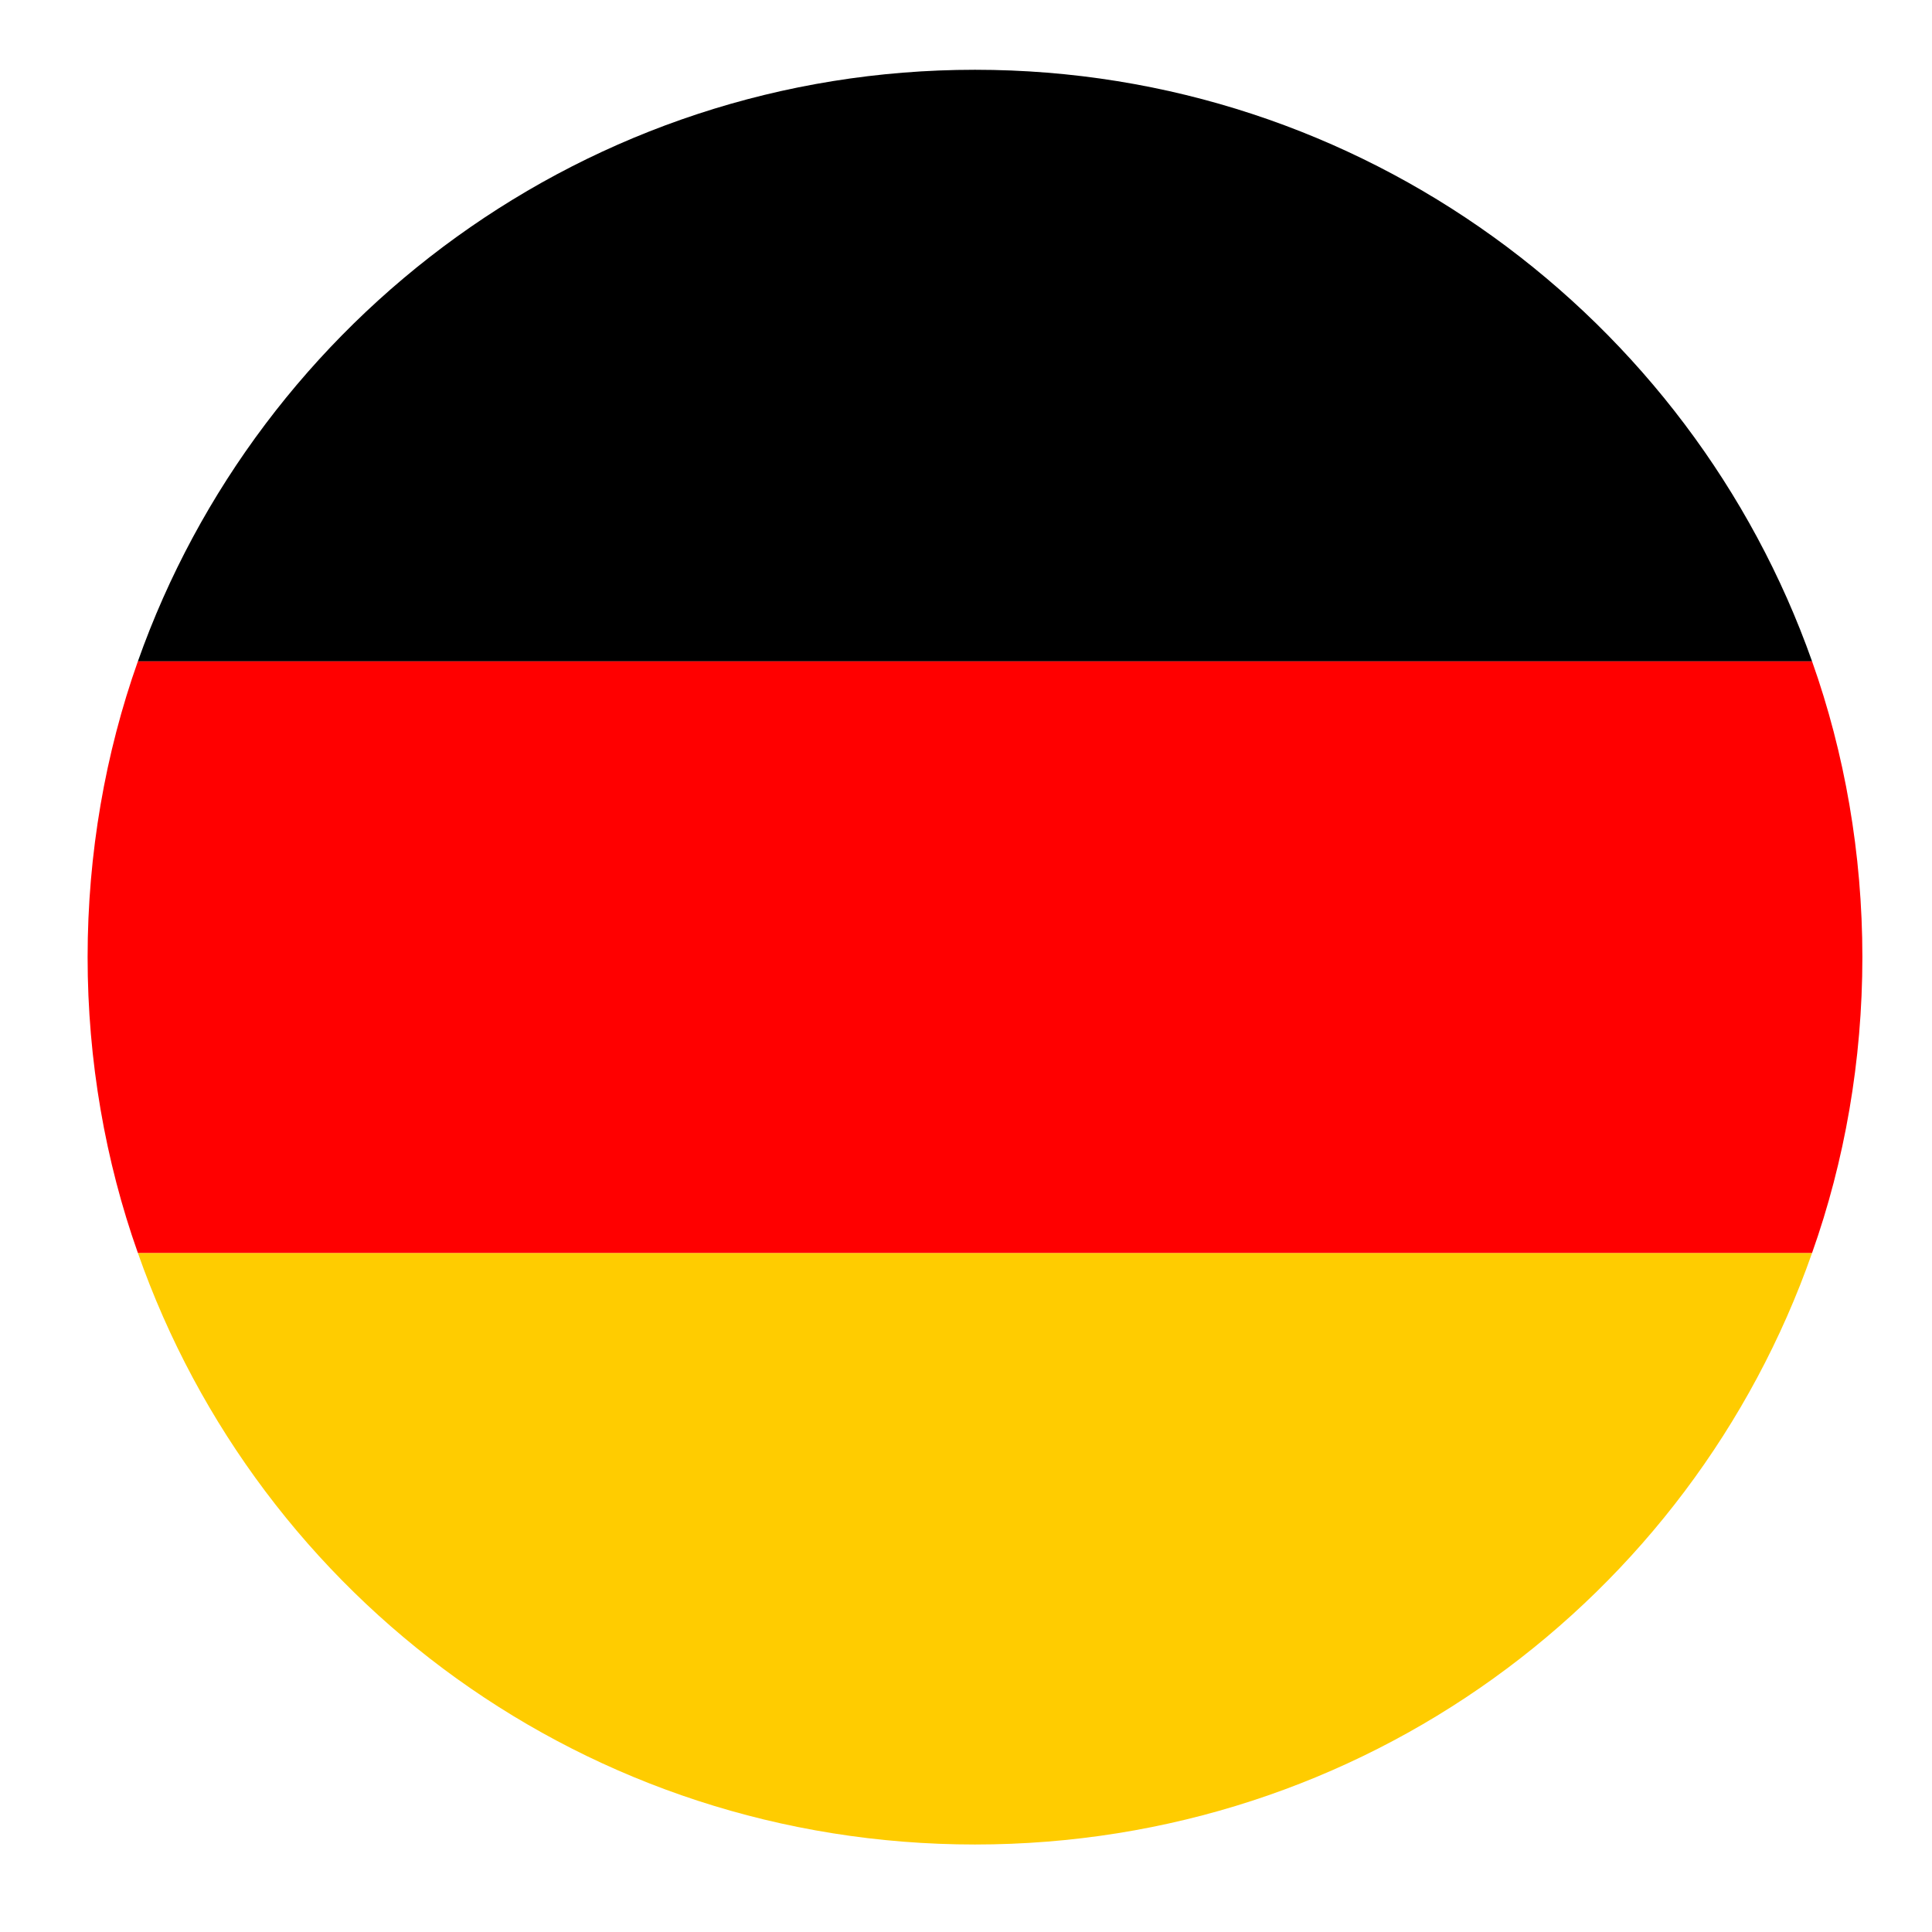 <svg width="52" height="52" viewBox="0 0 52 52" fill="none" xmlns="http://www.w3.org/2000/svg">
<g id="Flag/germany">
<path id="Vector" d="M26.242 1.878C15.813 1.878 6.976 8.565 3.711 17.8H48.772C45.508 8.565 36.671 1.878 26.242 1.878Z" fill="black"/>
<path id="Vector_2" d="M26.242 49.645C36.671 49.645 45.508 43.038 48.772 33.723H3.711C6.976 43.038 15.813 49.645 26.242 49.645V49.645Z" fill="#FFCC00"/>
<path id="Vector_3" d="M3.711 17.8C2.836 20.268 2.358 22.975 2.358 25.762C2.358 28.548 2.836 31.255 3.711 33.723H48.772C49.648 31.255 50.126 28.548 50.126 25.762C50.126 22.975 49.648 20.268 48.772 17.8H3.711Z" fill="#FF0000"/>
</g>
</svg>
